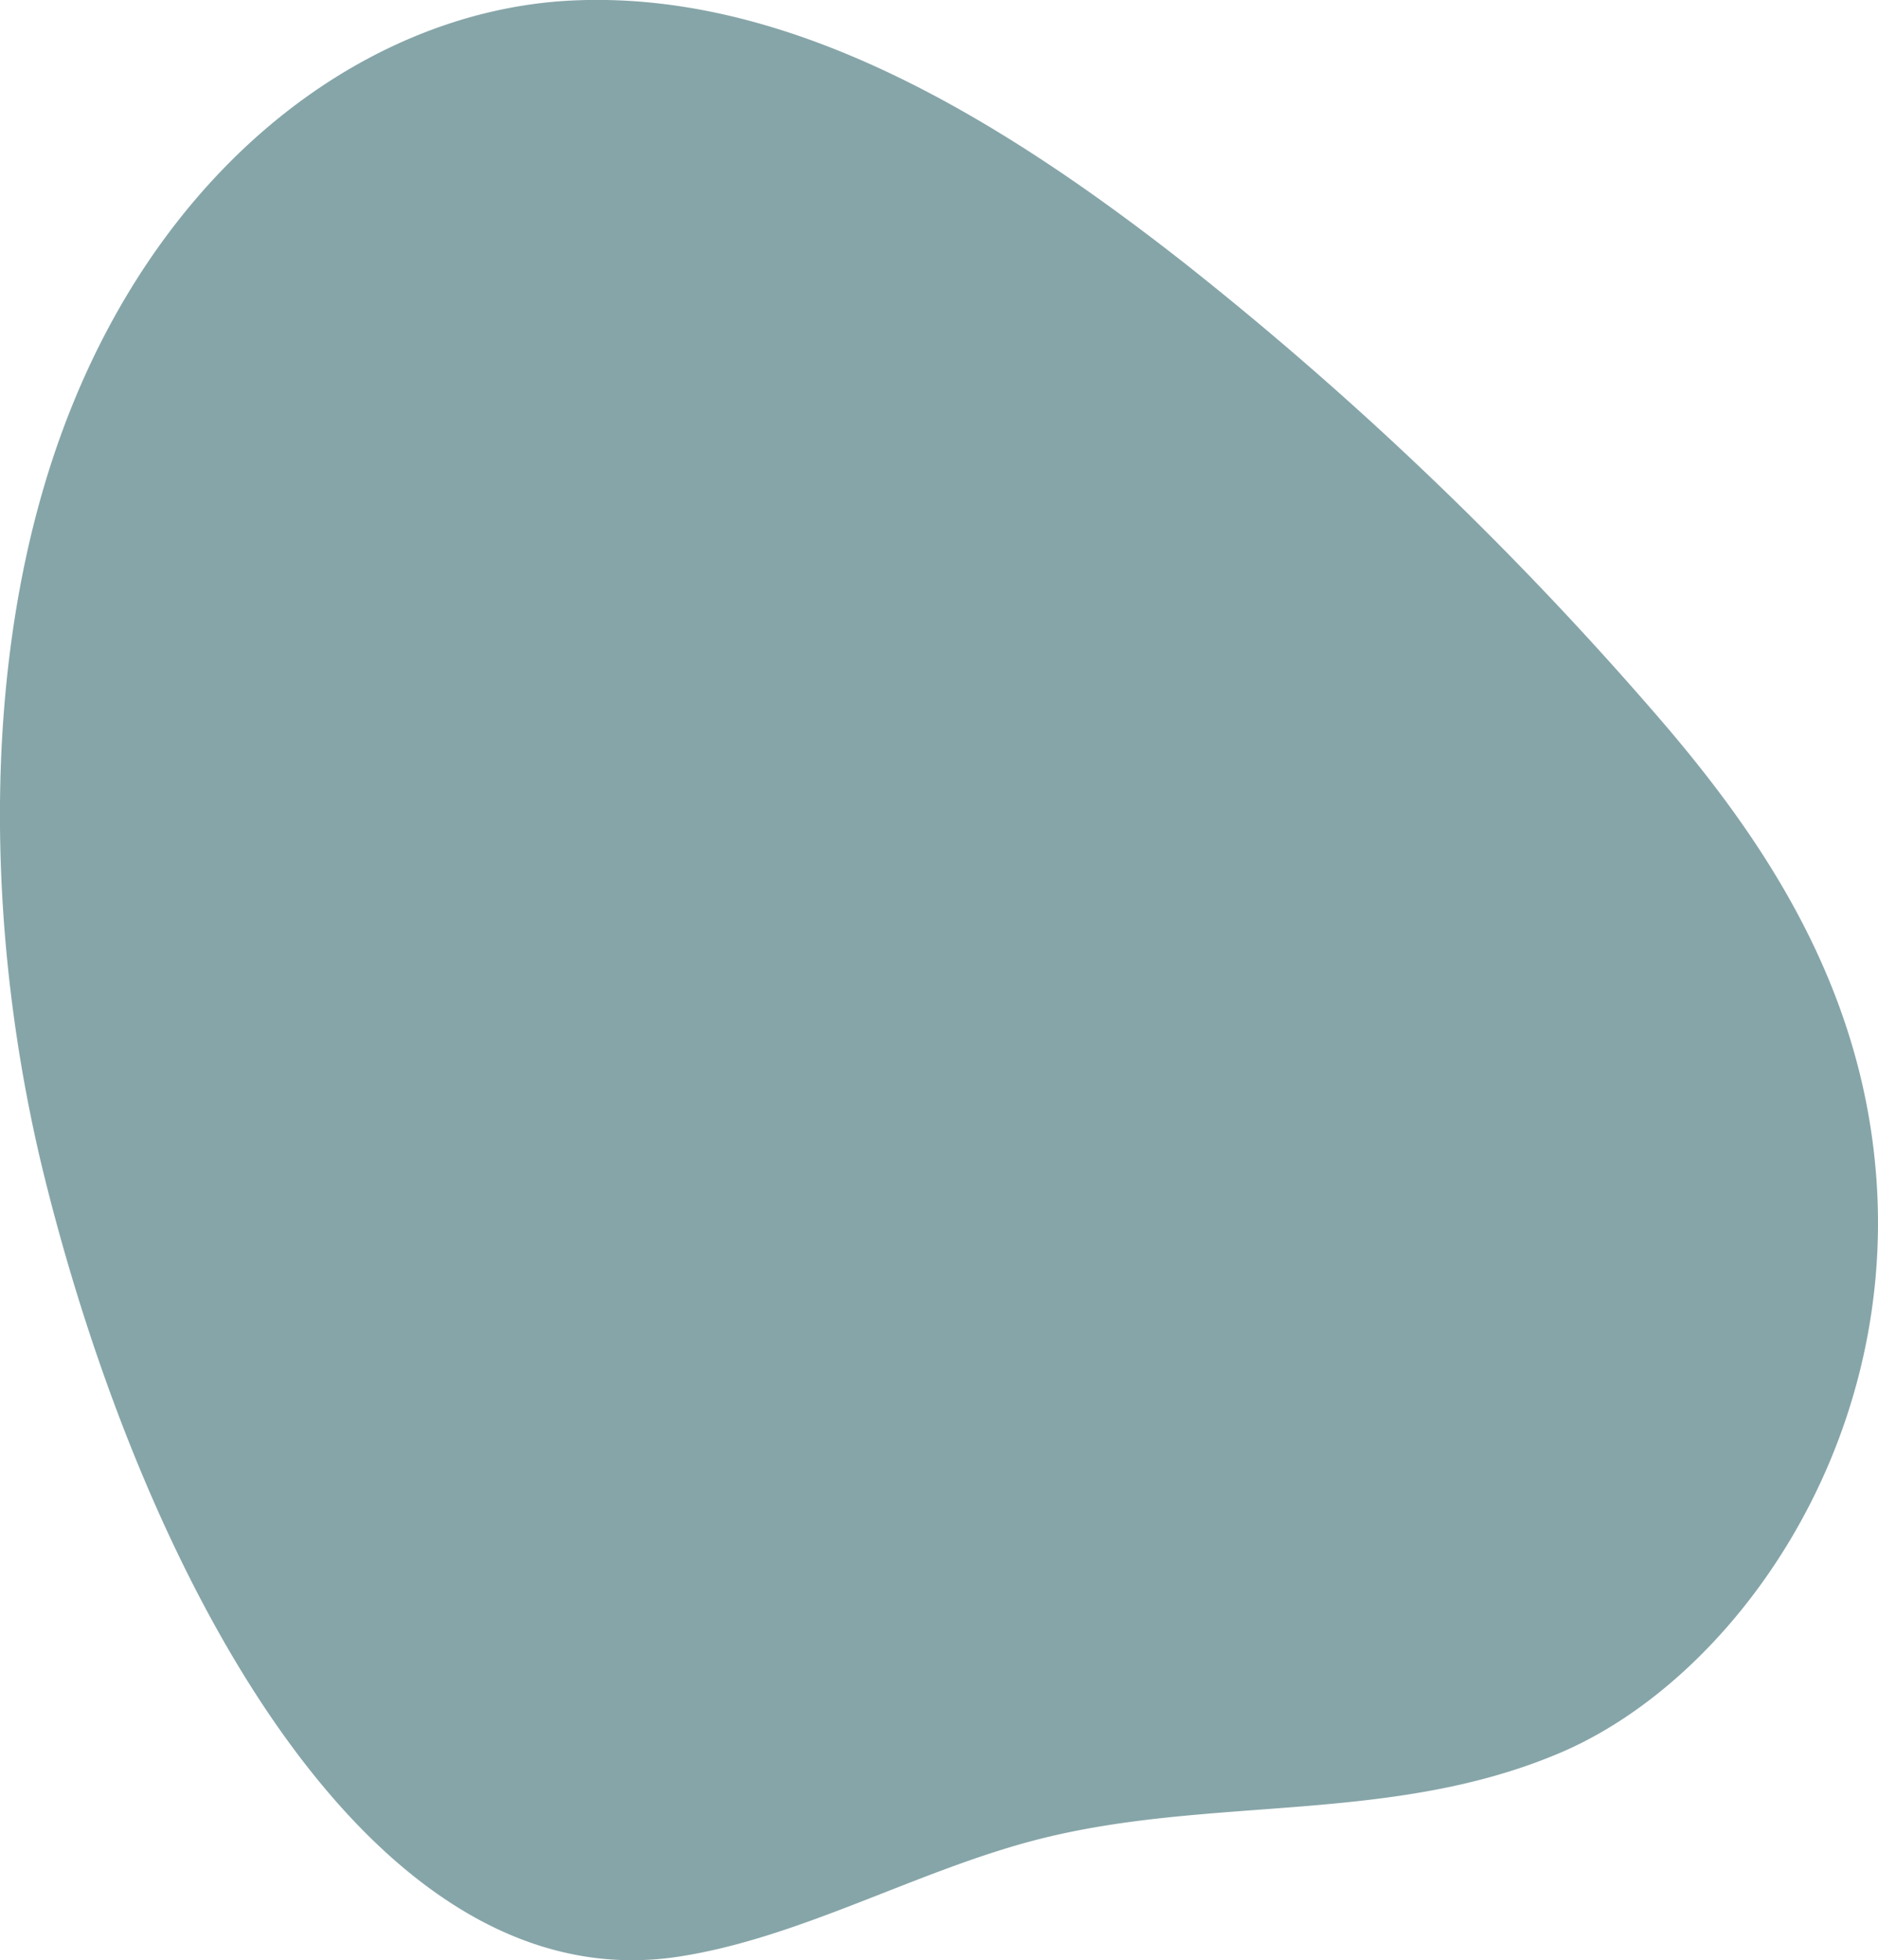 <svg xmlns="http://www.w3.org/2000/svg" width="92.503" height="96.547" viewBox="0 0 92.503 96.547">
  <path id="Path_139" data-name="Path 139" d="M1278.086,441.894c5.964-.917,11.671-4.212,17.582-5.745,8.56-2.22,17.474-.73,25.844-4.3s16.528-14.815,15.559-28.264c-.718-9.962-6.062-17.4-11.249-23.321a170.233,170.233,0,0,0-22.848-21.791c-9.42-7.39-19.646-13.438-30.186-12.921s-21.446,8.837-25.913,23.735c-3.2,10.665-2.738,23.391,0,34.36C1251.889,423.7,1263.095,444.2,1278.086,441.894Z" transform="translate(-1244.647 -345.525)" fill="#86a5a8"/>
</svg>
